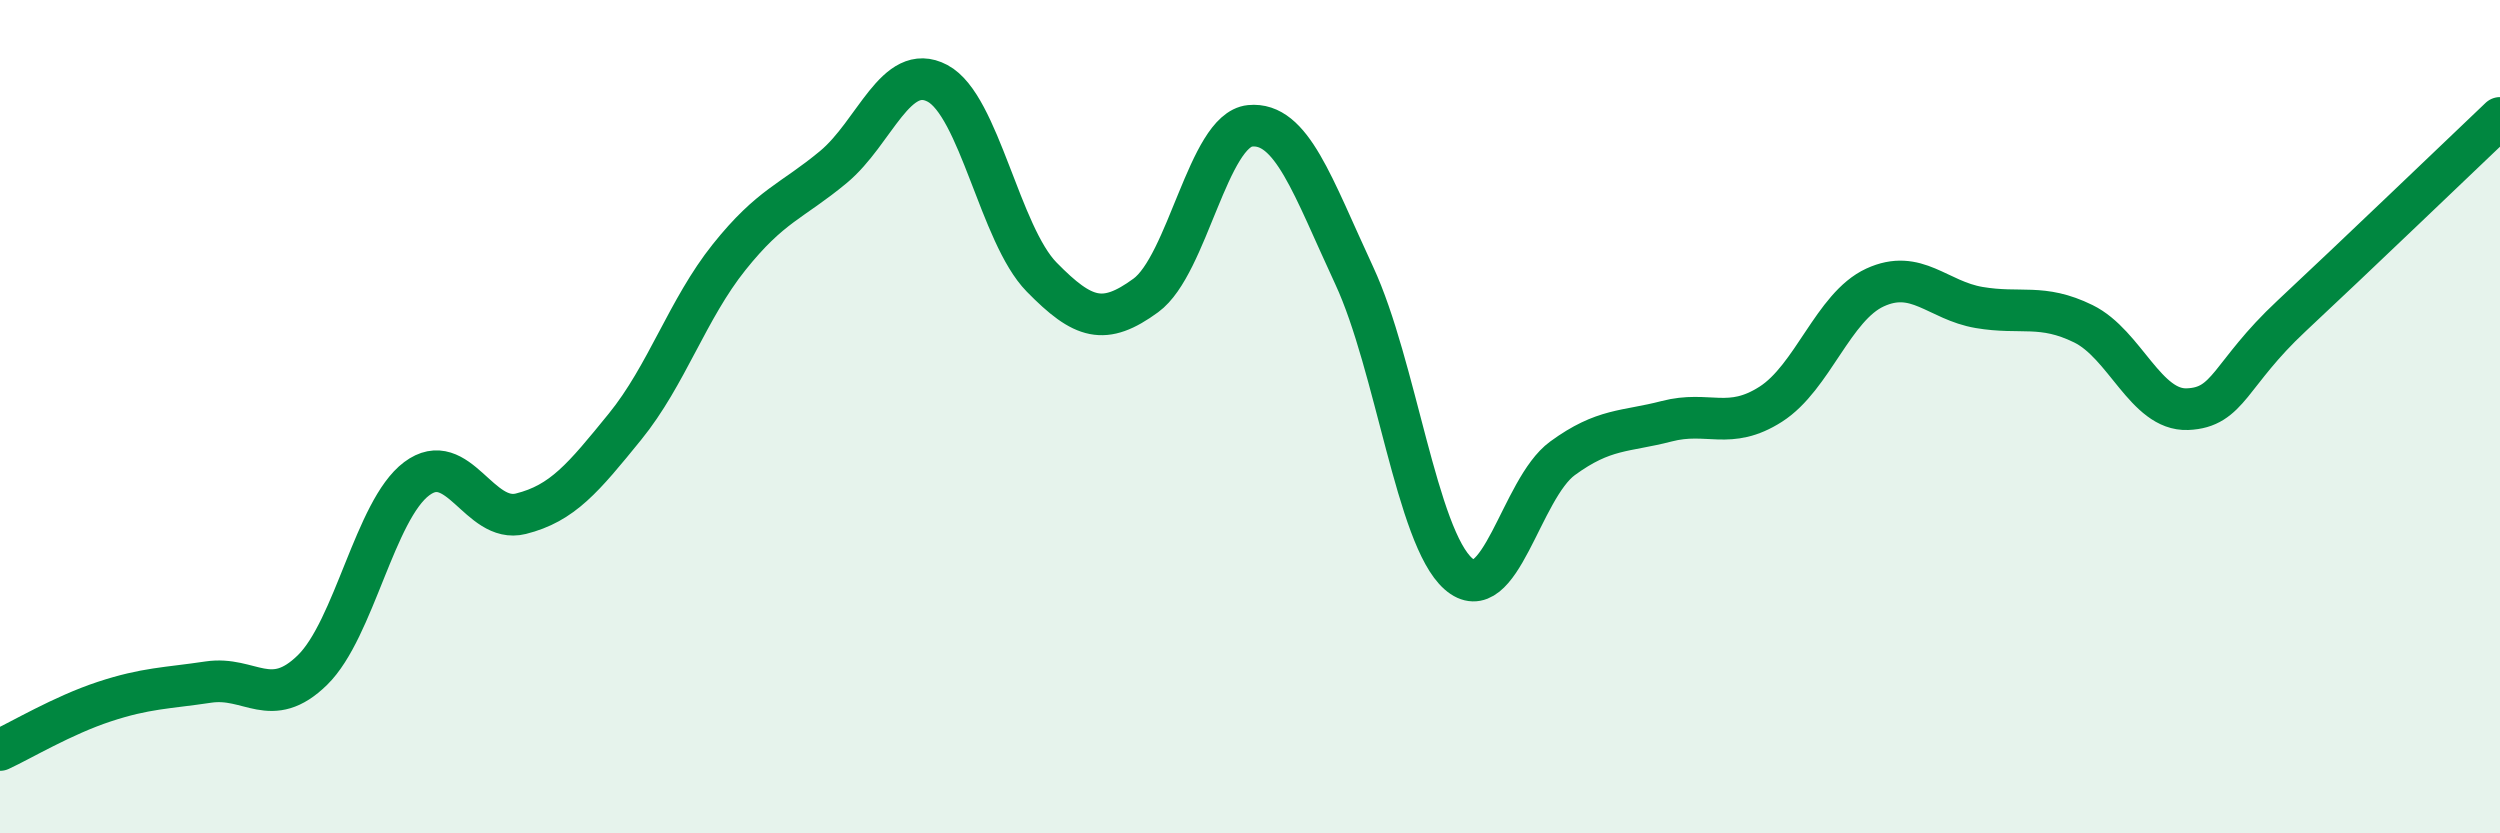
    <svg width="60" height="20" viewBox="0 0 60 20" xmlns="http://www.w3.org/2000/svg">
      <path
        d="M 0,18 C 0.5,17.77 1.5,17.17 2.5,16.84 C 3.5,16.51 4,16.52 5,16.37 C 6,16.22 6.5,17.06 7.5,16.08 C 8.5,15.1 9,12.24 10,11.49 C 11,10.74 11.5,12.58 12.5,12.33 C 13.5,12.08 14,11.47 15,10.24 C 16,9.01 16.5,7.42 17.5,6.17 C 18.5,4.92 19,4.84 20,4.01 C 21,3.18 21.5,1.47 22.5,2 C 23.5,2.53 24,5.63 25,6.65 C 26,7.67 26.5,7.82 27.5,7.09 C 28.5,6.36 29,3.12 30,3.02 C 31,2.92 31.5,4.46 32.5,6.61 C 33.5,8.76 34,12.89 35,13.77 C 36,14.65 36.5,11.73 37.5,11 C 38.5,10.27 39,10.37 40,10.11 C 41,9.85 41.5,10.34 42.5,9.7 C 43.5,9.06 44,7.36 45,6.9 C 46,6.44 46.5,7.21 47.5,7.38 C 48.5,7.55 49,7.28 50,7.77 C 51,8.26 51.5,9.86 52.5,9.82 C 53.5,9.78 53.5,8.98 55,7.58 C 56.5,6.18 59,3.78 60,2.83L60 20L0 20Z"
        fill="#008740"
        opacity="0.1"
        stroke-linecap="round"
        stroke-linejoin="round"
      />
      <path
        d="M 0,18 C 0.5,17.77 1.5,17.17 2.5,16.84 C 3.5,16.51 4,16.52 5,16.37 C 6,16.22 6.5,17.06 7.5,16.08 C 8.5,15.1 9,12.24 10,11.49 C 11,10.74 11.5,12.58 12.5,12.33 C 13.5,12.08 14,11.47 15,10.24 C 16,9.01 16.5,7.42 17.5,6.17 C 18.5,4.92 19,4.84 20,4.01 C 21,3.18 21.5,1.47 22.5,2 C 23.5,2.53 24,5.63 25,6.65 C 26,7.67 26.5,7.82 27.5,7.09 C 28.5,6.36 29,3.12 30,3.02 C 31,2.92 31.5,4.46 32.5,6.61 C 33.5,8.76 34,12.89 35,13.77 C 36,14.65 36.5,11.73 37.5,11 C 38.5,10.27 39,10.37 40,10.11 C 41,9.85 41.5,10.34 42.5,9.7 C 43.5,9.06 44,7.36 45,6.9 C 46,6.44 46.5,7.21 47.5,7.38 C 48.5,7.55 49,7.28 50,7.77 C 51,8.26 51.5,9.86 52.5,9.82 C 53.5,9.78 53.5,8.98 55,7.58 C 56.5,6.18 59,3.78 60,2.83"
        stroke="#008740"
        stroke-width="1"
        fill="none"
        stroke-linecap="round"
        stroke-linejoin="round"
      />
    </svg>
  
